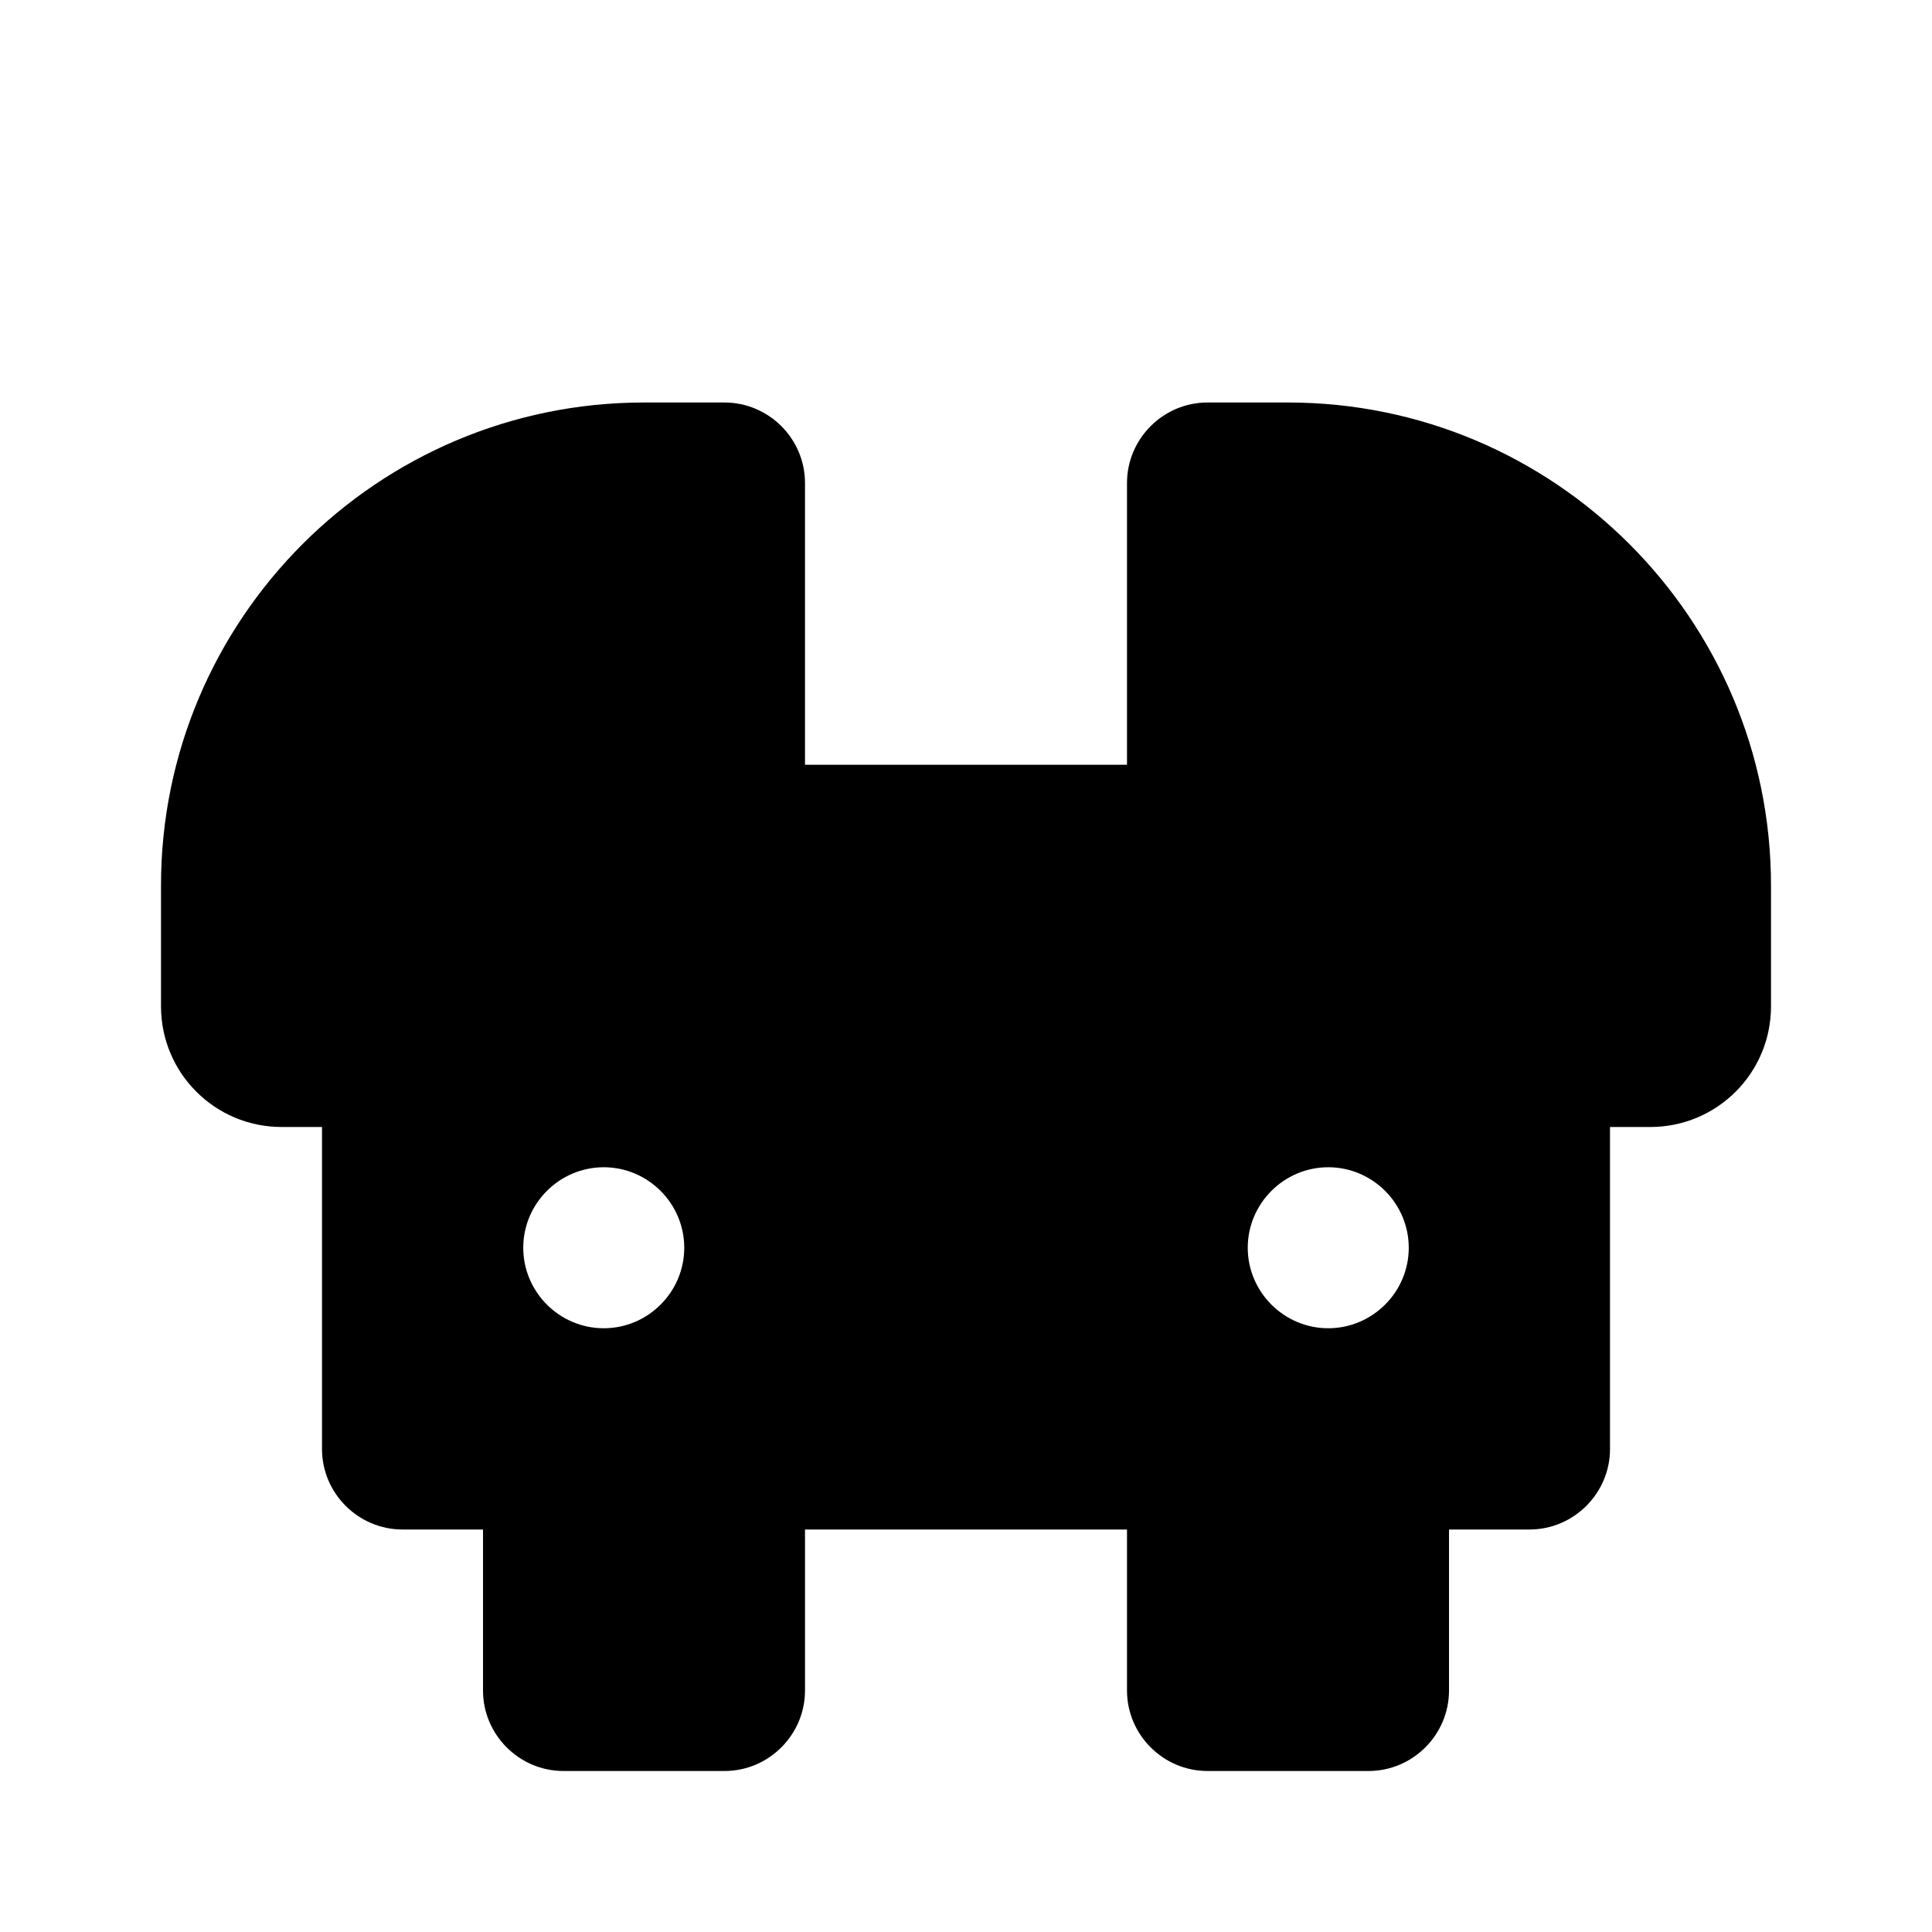 <svg viewBox="0 0 24 24" xmlns="http://www.w3.org/2000/svg">
                <path d="M17.5 15.5c0 .55-.45 1-1 1s-1-.45-1-1 .45-1 1-1 1 .45 1 1zm-9 0c0 .55-.45 1-1 1s-1-.45-1-1 .45-1 1-1 1 .45 1 1zm13.5-3v-1.5c0-3.31-2.69-6-6-6h-1c-.55 0-1 .45-1 1v3.5h-4V6c0-.55-.45-1-1-1H8c-3.31 0-6 2.69-6 6v1.5c0 .83.67 1.5 1.5 1.5H4v4c0 .55.45 1 1 1h1v2c0 .55.45 1 1 1h2c.55 0 1-.45 1-1v-2h4v2c0 .55.45 1 1 1h2c.55 0 1-.45 1-1v-2h1c.55 0 1-.45 1-1v-4h.5c.83 0 1.5-.67 1.5-1.5z"></path>
            </svg>